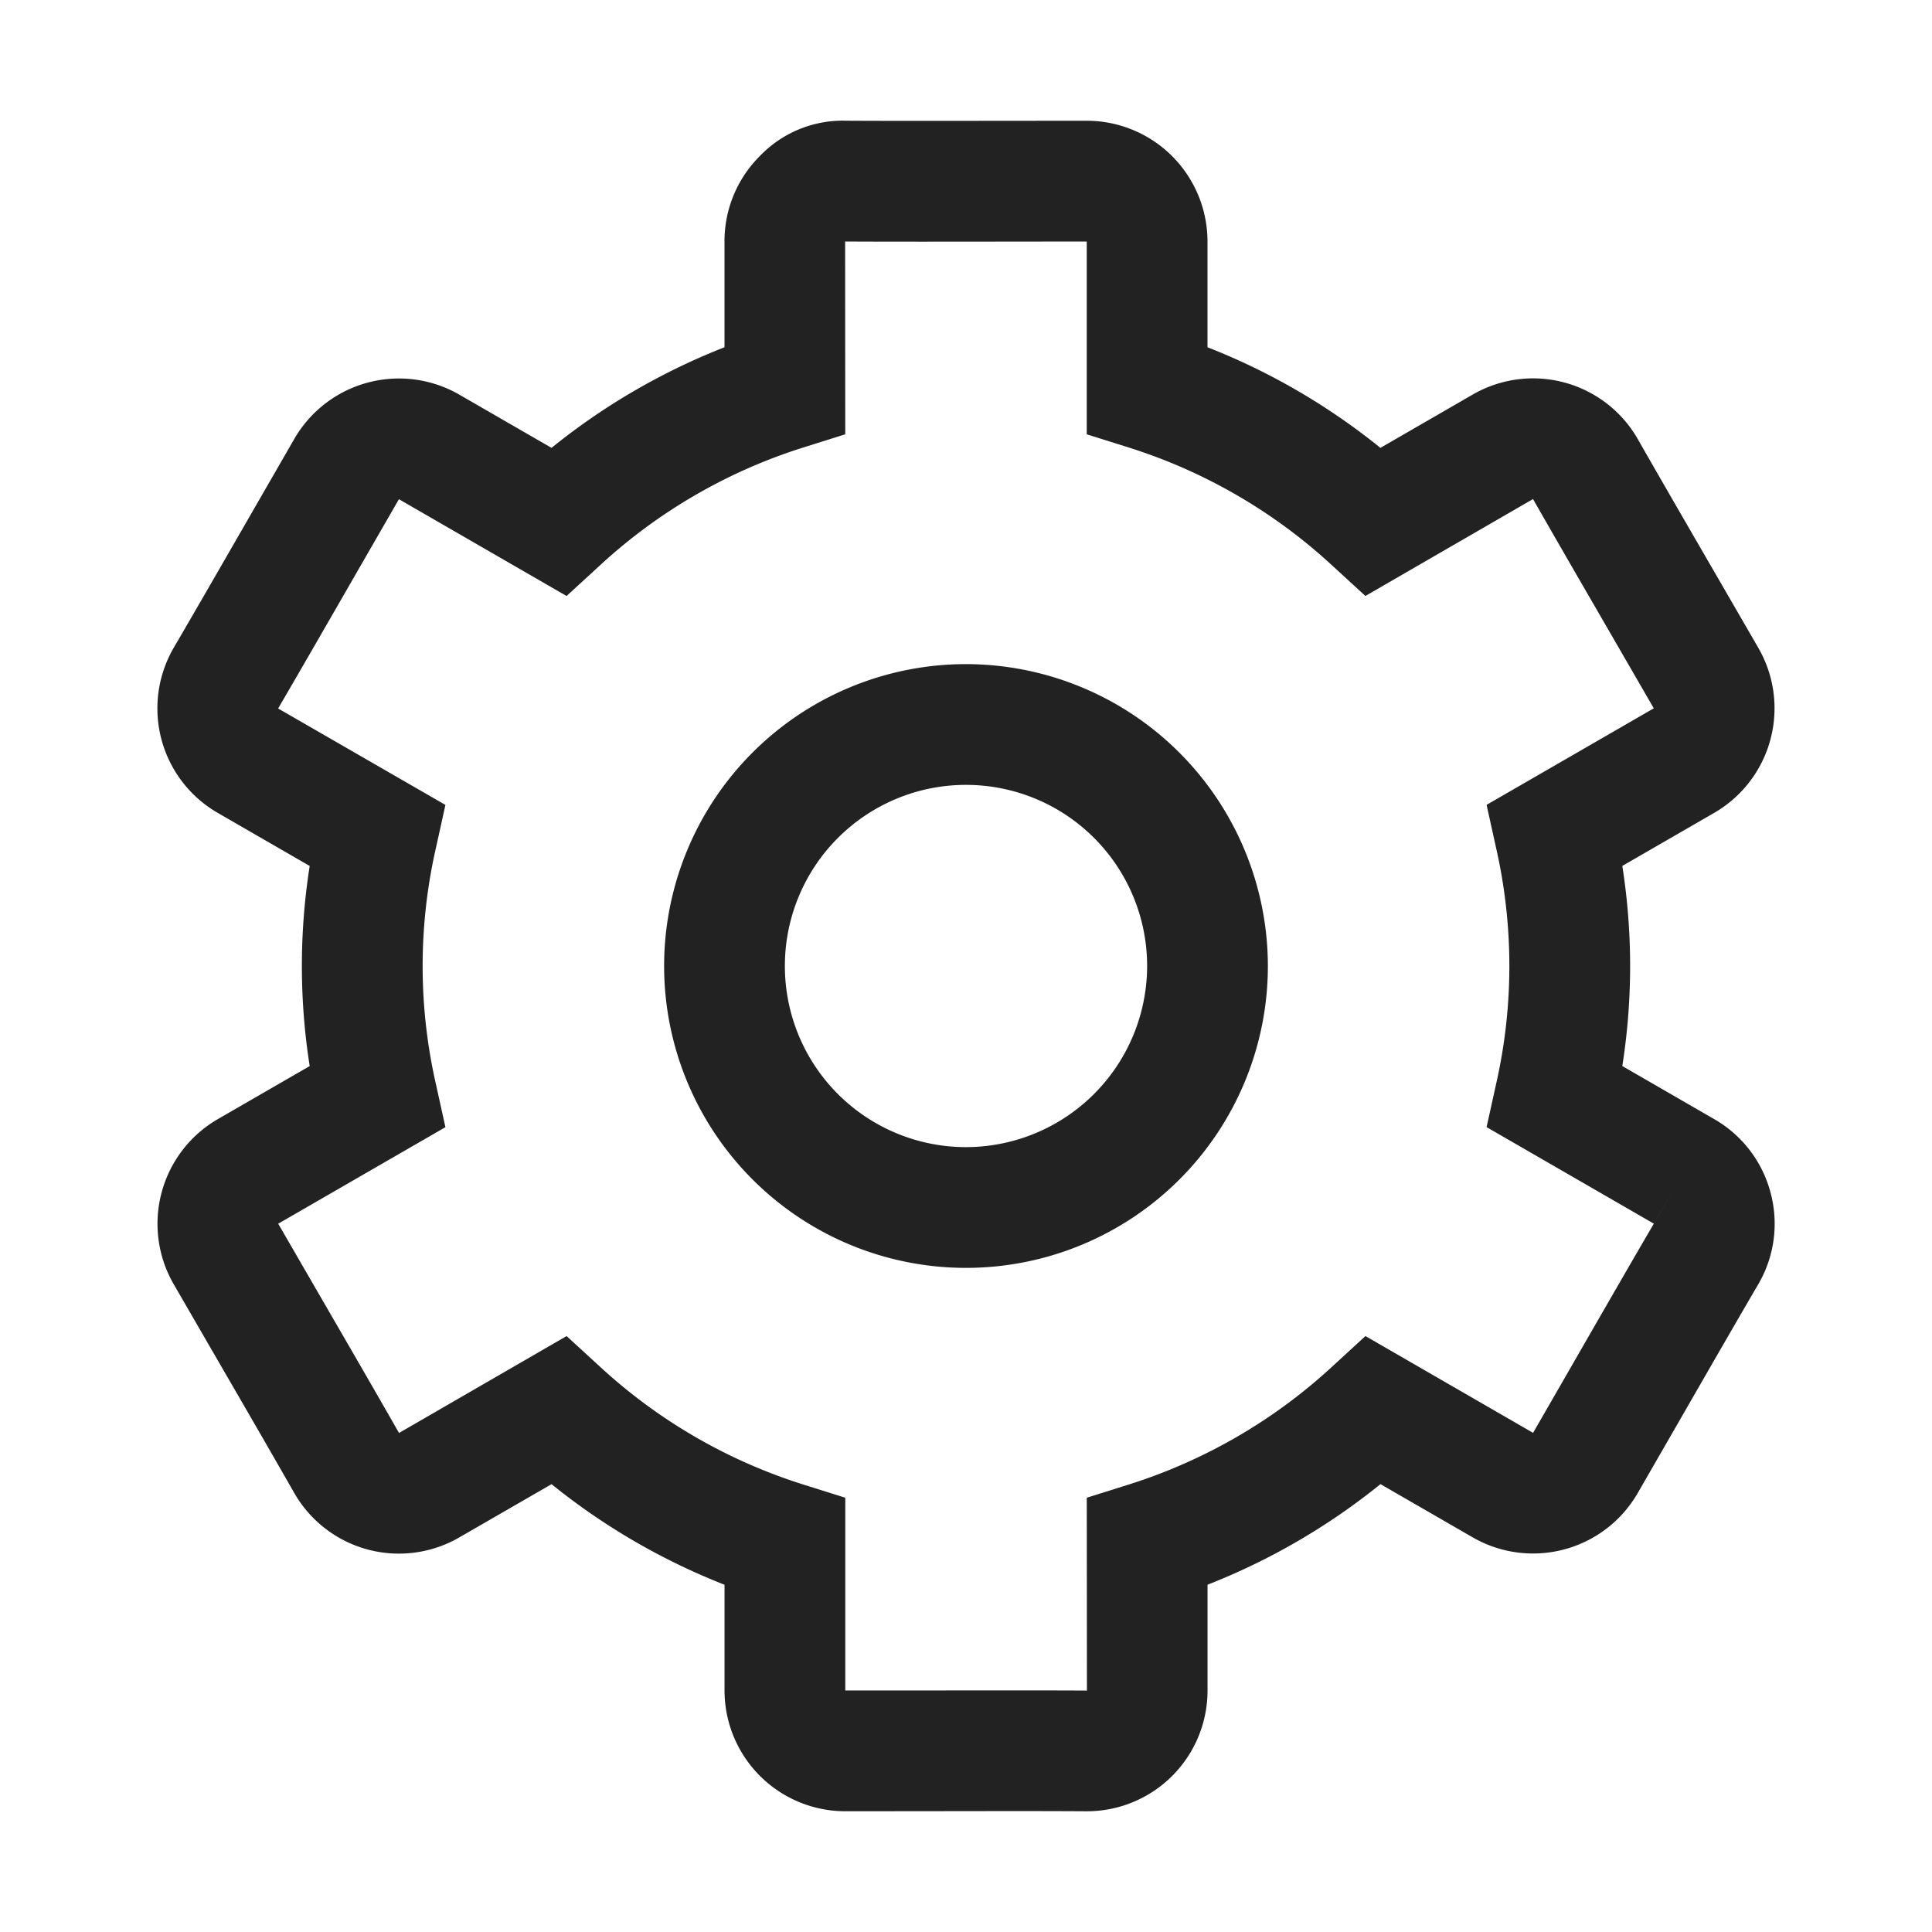 <svg xmlns="http://www.w3.org/2000/svg" viewBox="0 0 64 64"><defs><style>.cls-1{fill:#222;}.cls-2{fill:none;}</style></defs><title>TC</title><g id="ARTWORK"><path class="cls-1" d="M32,22A10,10,0,1,0,42,32,10.011,10.011,0,0,0,32,22Zm0,16a6,6,0,1,1,6-6A6.007,6.007,0,0,1,32,38Zm26.653,1.512a3.972,3.972,0,0,0-1.868-2.44L53.741,35.314a21.354,21.354,0,0,0,0-6.629l3.043-1.757A4.002,4.002,0,0,0,58.252,21.47l-1.307-2.259c-.935-1.613-1.967-3.396-2.688-4.66a3.997,3.997,0,0,0-5.476-1.478l-3.053,1.763A21.72,21.72,0,0,0,40,11.503V8a4.002,4.002,0,0,0-3.993-4l-2.611.002c-1.863.002-3.924.005-5.377-.003a3.799,3.799,0,0,0-2.839,1.161A3.977,3.977,0,0,0,24,8v3.503a21.714,21.714,0,0,0-5.73,3.333l-3.056-1.764a4.004,4.004,0,0,0-5.46,1.459L8.407,16.869c-.918,1.595-1.925,3.345-2.647,4.58a3.997,3.997,0,0,0,1.455,5.48l3.044,1.757a21.354,21.354,0,0,0,0,6.629l-3.043,1.757a4.006,4.006,0,0,0-1.468,5.459l1.241,2.144c.952,1.643,2.017,3.48,2.753,4.772a3.995,3.995,0,0,0,5.474,1.481L18.271,49.165a21.737,21.737,0,0,0,5.73,3.332V56a4.002,4.002,0,0,0,3.993,4l2.604-.002c1.867-.002,3.93-.007,5.386.003h.021A3.998,3.998,0,0,0,40.001,56V52.496a21.732,21.732,0,0,0,5.729-3.332l3.055,1.763a4.004,4.004,0,0,0,5.462-1.459l1.215-2.109c.952-1.655,2.021-3.514,2.778-4.808A3.967,3.967,0,0,0,58.653,39.512Zm-3.866,1.021c-.761,1.301-1.836,3.169-2.793,4.833l-1.209,2.099-5.553-3.206-1.081.992a17.843,17.843,0,0,1-6.75,3.923l-1.4.44.005,6.388c-.729-.004-1.607-.005-2.539-.005-.939,0-1.933.001-2.875.002L28.001,56V49.614l-1.4-.44a17.835,17.835,0,0,1-6.75-3.923l-1.082-.992-5.551,3.21c-.74-1.3-1.811-3.147-2.768-4.799l-1.234-2.133,5.539-3.198-.316-1.431a17.617,17.617,0,0,1,0-7.812l.316-1.432-5.542-3.195c.727-1.242,1.738-3.001,2.661-4.605l1.341-2.327,5.553,3.206,1.082-.992a17.832,17.832,0,0,1,6.75-3.924L28,14.387l-.004-6.387c1.461.008,3.532.005,5.405.003L36,8v6.387l1.4.44a17.828,17.828,0,0,1,6.749,3.923l1.082.992,5.552-3.21c.724,1.27,1.762,3.062,2.701,4.684l1.3,2.248-5.539,3.198.316,1.431a17.617,17.617,0,0,1,0,7.812l-.316,1.432,5.54,3.198,1-1.732Z"/></g><g id="White_space" data-name="White space"><rect class="cls-2" width="64" height="64"/></g></svg>